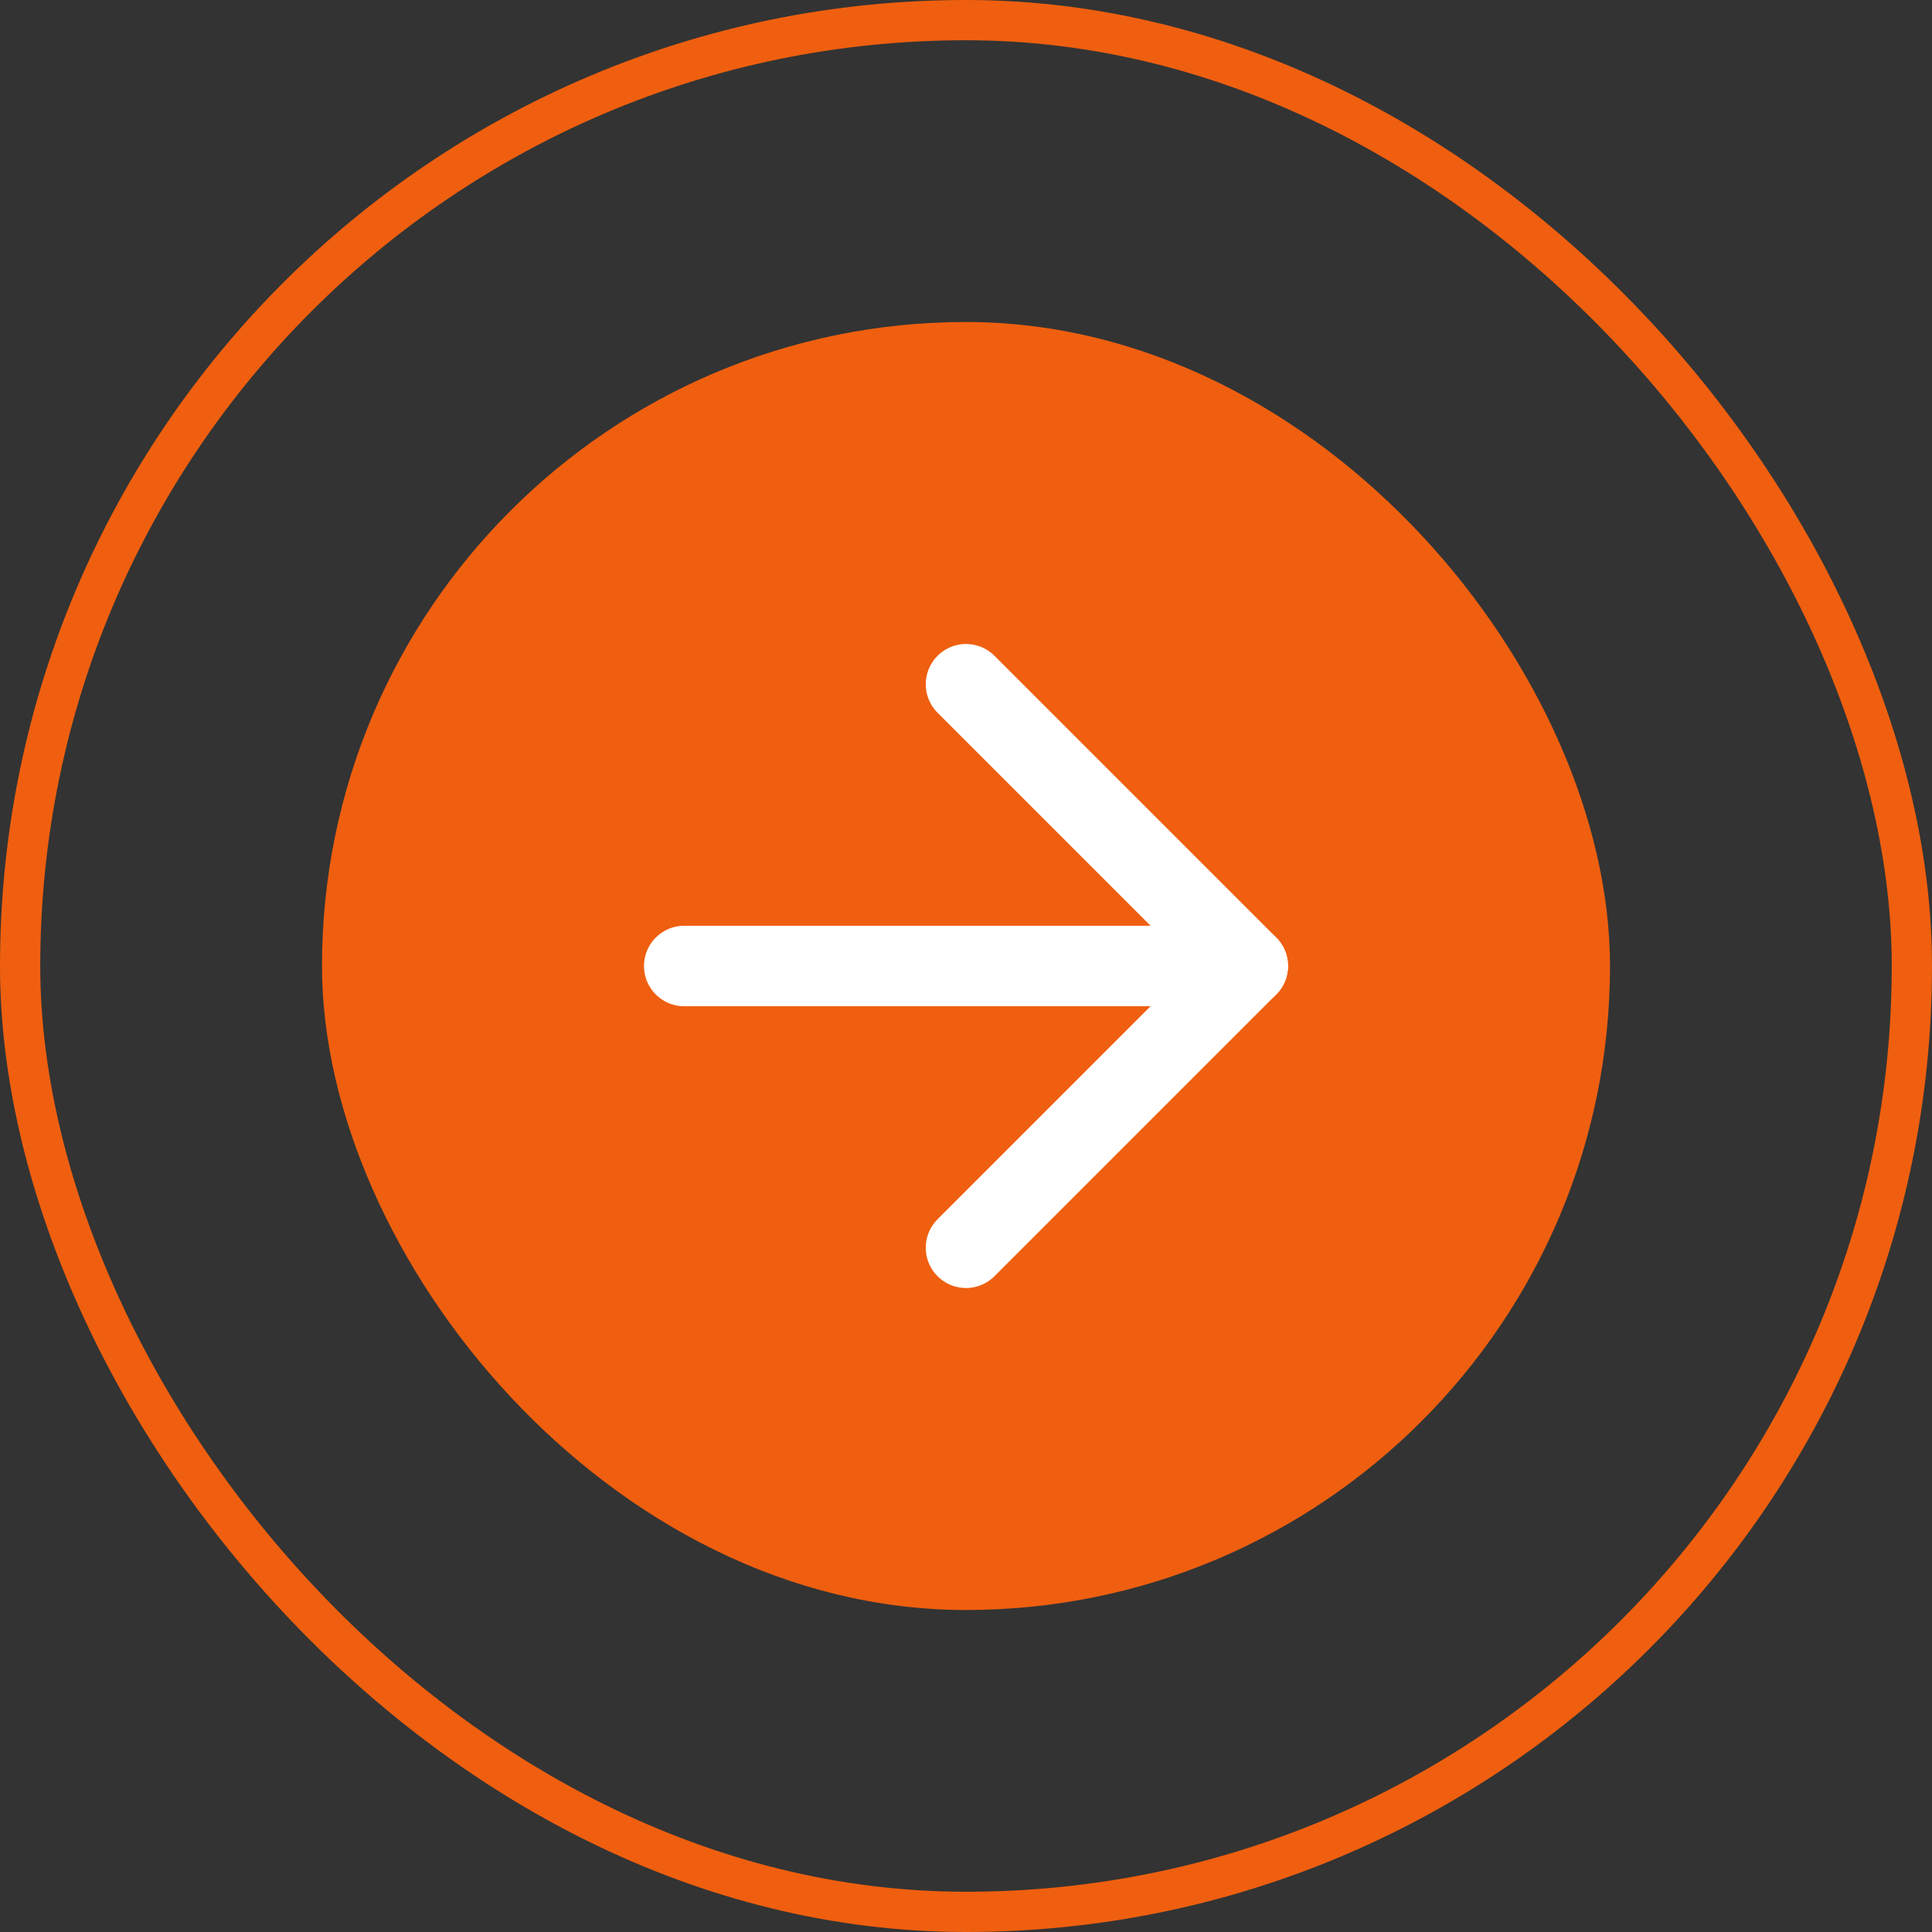 <?xml version="1.0" encoding="UTF-8"?> <svg xmlns="http://www.w3.org/2000/svg" width="48" height="48" viewBox="0 0 48 48" fill="none"><rect x="0" y="0" width="48" height="48" fill="#333333" stroke="none"/><rect x="0.5" y="0.5" width="47" height="47" rx="23.5" stroke="#EF5F0F"></rect><rect x="8.5" y="8.5" width="31" height="31" rx="15.5" fill="#EF5F0F"></rect><rect x="8.5" y="8.5" width="31" height="31" rx="15.5" stroke="#EF5F0F"></rect><path d="M17 24H31" stroke="white" stroke-width="2" stroke-linecap="round" stroke-linejoin="round"></path><path d="M24 17L31 24L24 31" stroke="white" stroke-width="2" stroke-linecap="round" stroke-linejoin="round"></path></svg> 